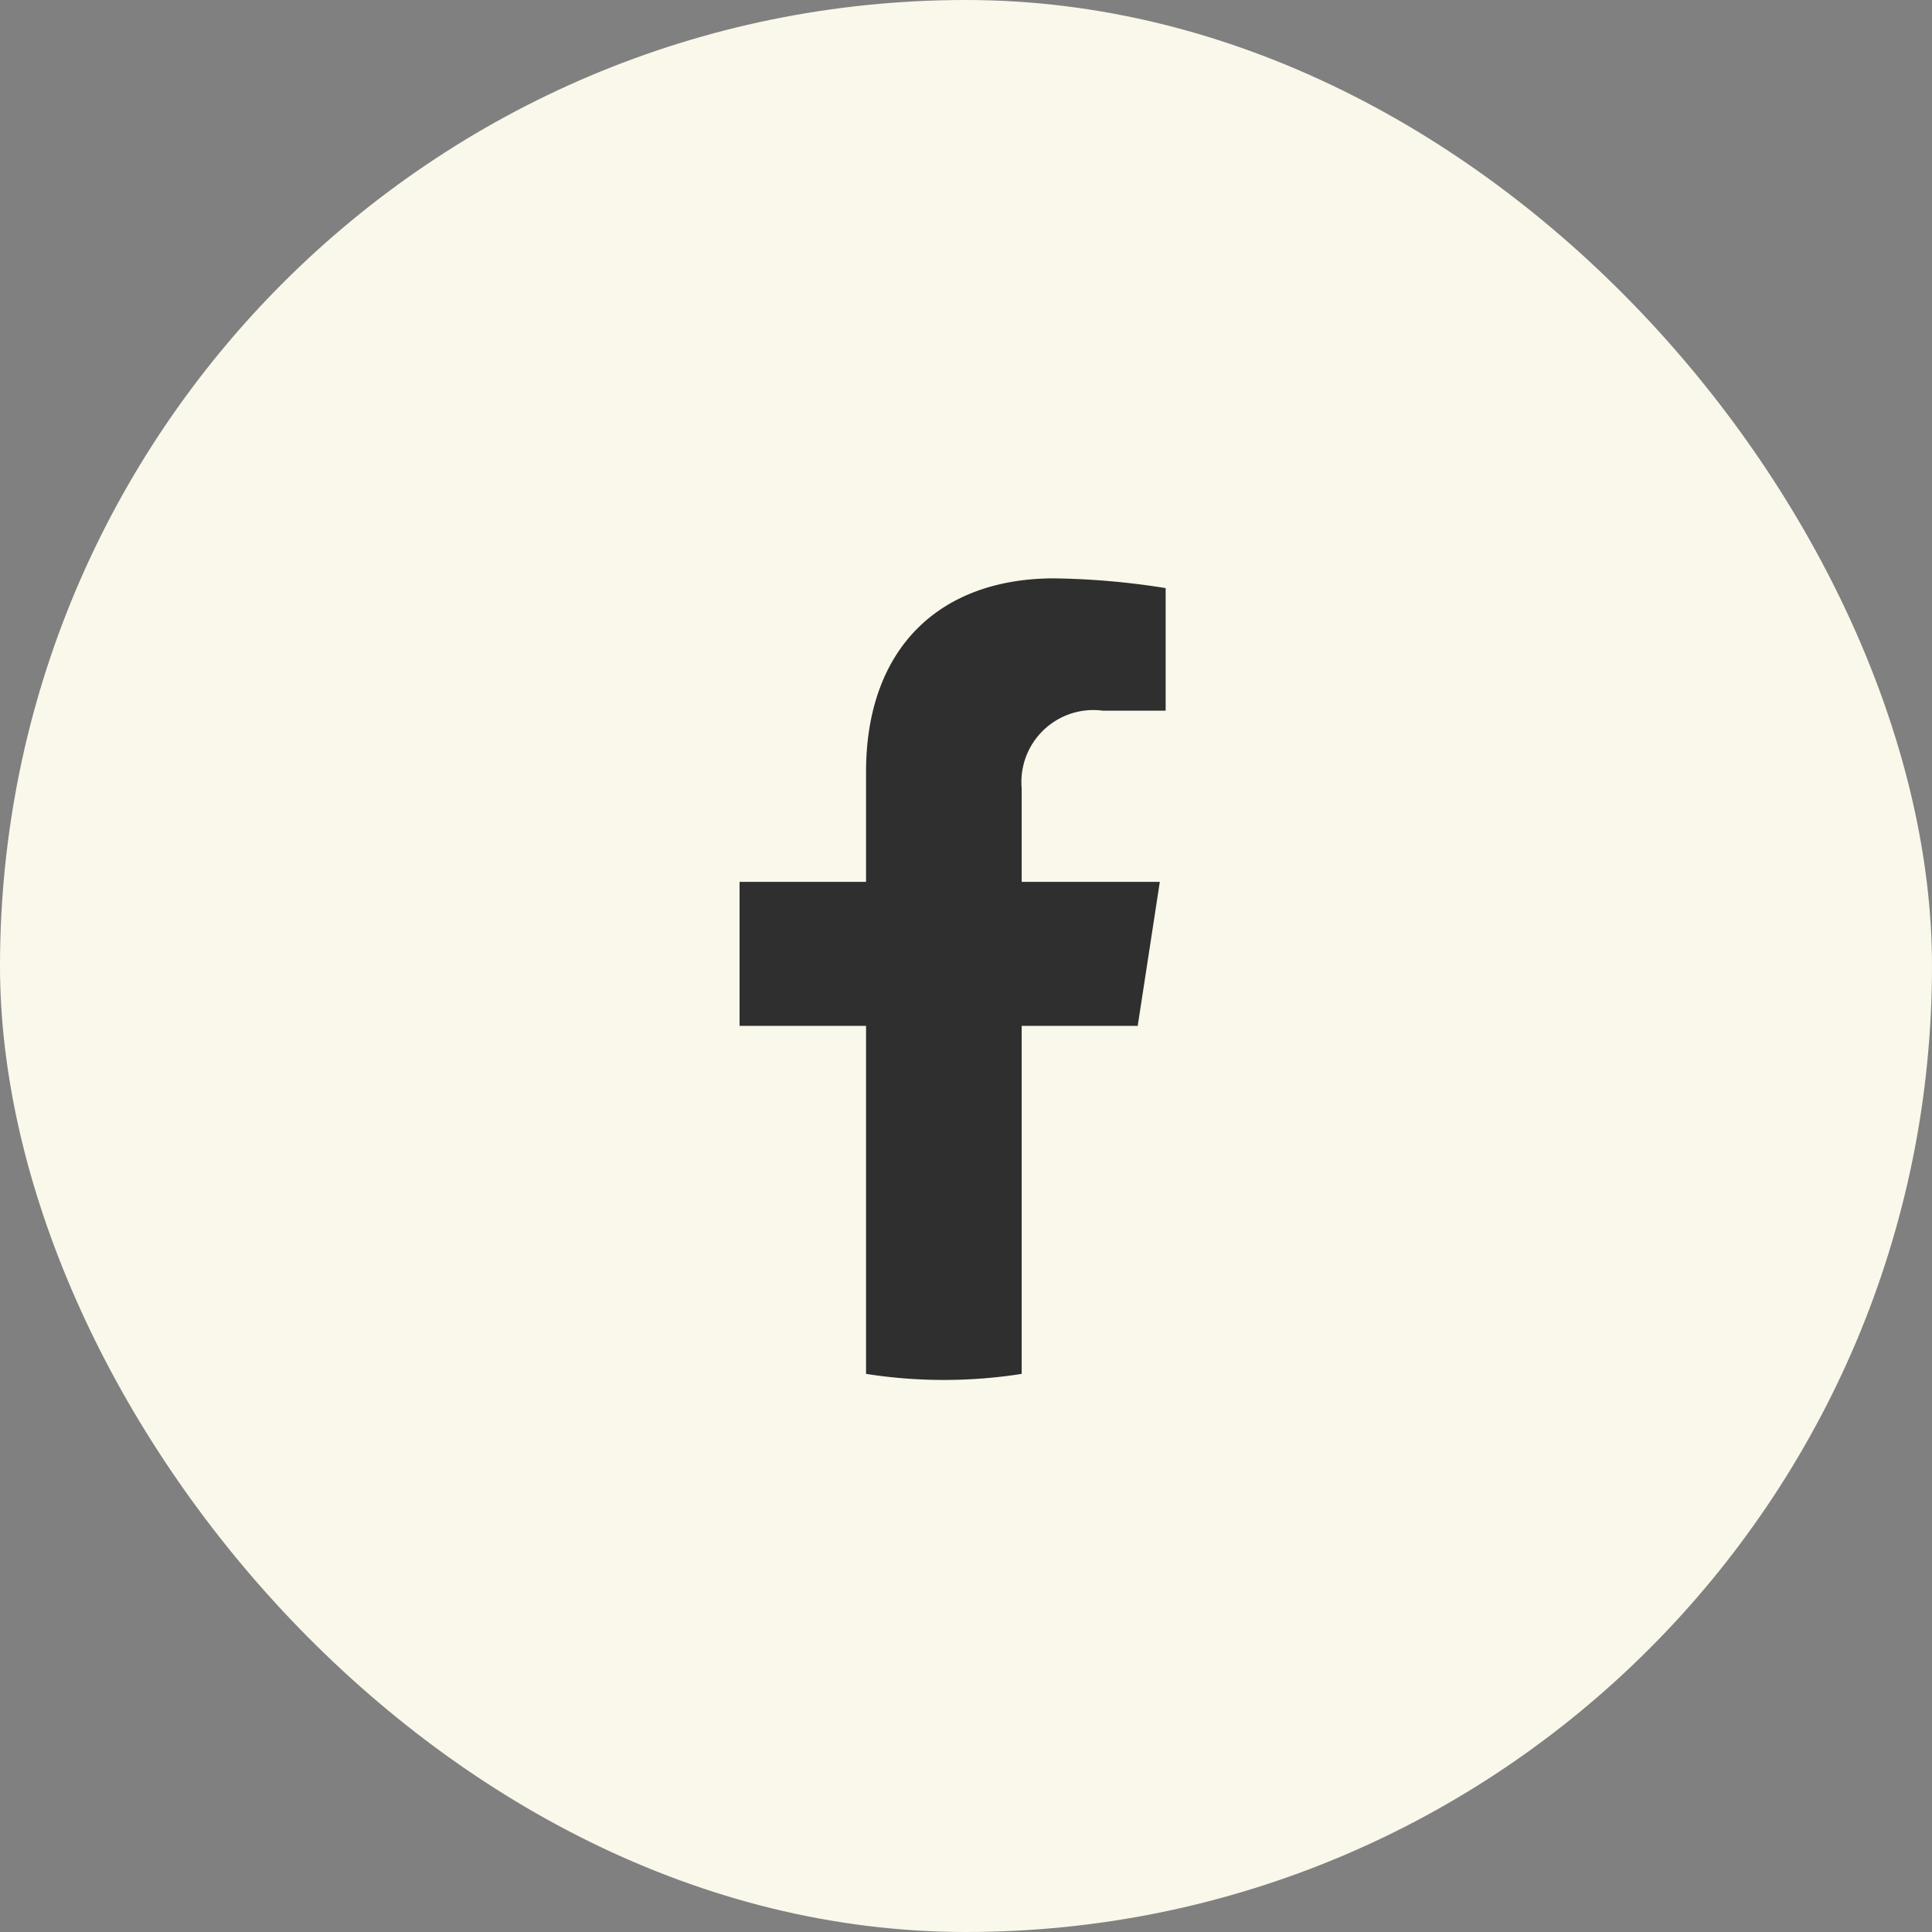<svg xmlns="http://www.w3.org/2000/svg" width="50" height="50" viewBox="0 0 50 50">
  <rect x="0" y="0" width="50" height="50" fill="#808080" stroke="none"/>
  <g id="グループ_78493" data-name="グループ 78493" transform="translate(-1430 -3770)">
    <rect id="長方形_225" data-name="長方形 225" width="50" height="50" rx="25" transform="translate(1430 3770)" fill="#f9f8ea"/>
    <g id="グループ_168" data-name="グループ 168" transform="translate(90 590.242)">
      <path id="パス_325" data-name="パス 325" d="M1377.316,3202.581a12.89,12.89,0,1,0-14.9,12.733v-9.007h-3.273v-3.726h3.273v-2.84c0-3.23,1.924-5.015,4.868-5.015a19.807,19.807,0,0,1,2.886.252v3.172h-1.626a1.863,1.863,0,0,0-2.1,2.013v2.418h3.575l-.572,3.726h-3v9.007A12.892,12.892,0,0,0,1377.316,3202.581Z" fill="#f9f8ea"/>
      <path id="パス_326" data-name="パス 326" d="M1369.444,3206.307l.572-3.726h-3.575v-2.418a1.863,1.863,0,0,1,2.1-2.013h1.626v-3.172a19.807,19.807,0,0,0-2.886-.252c-2.944,0-4.868,1.785-4.868,5.015v2.84h-3.273v3.726h3.273v9.007a13,13,0,0,0,4.028,0v-9.007Z" fill="#2f2f2f"/>
    </g>
  </g>
</svg>
